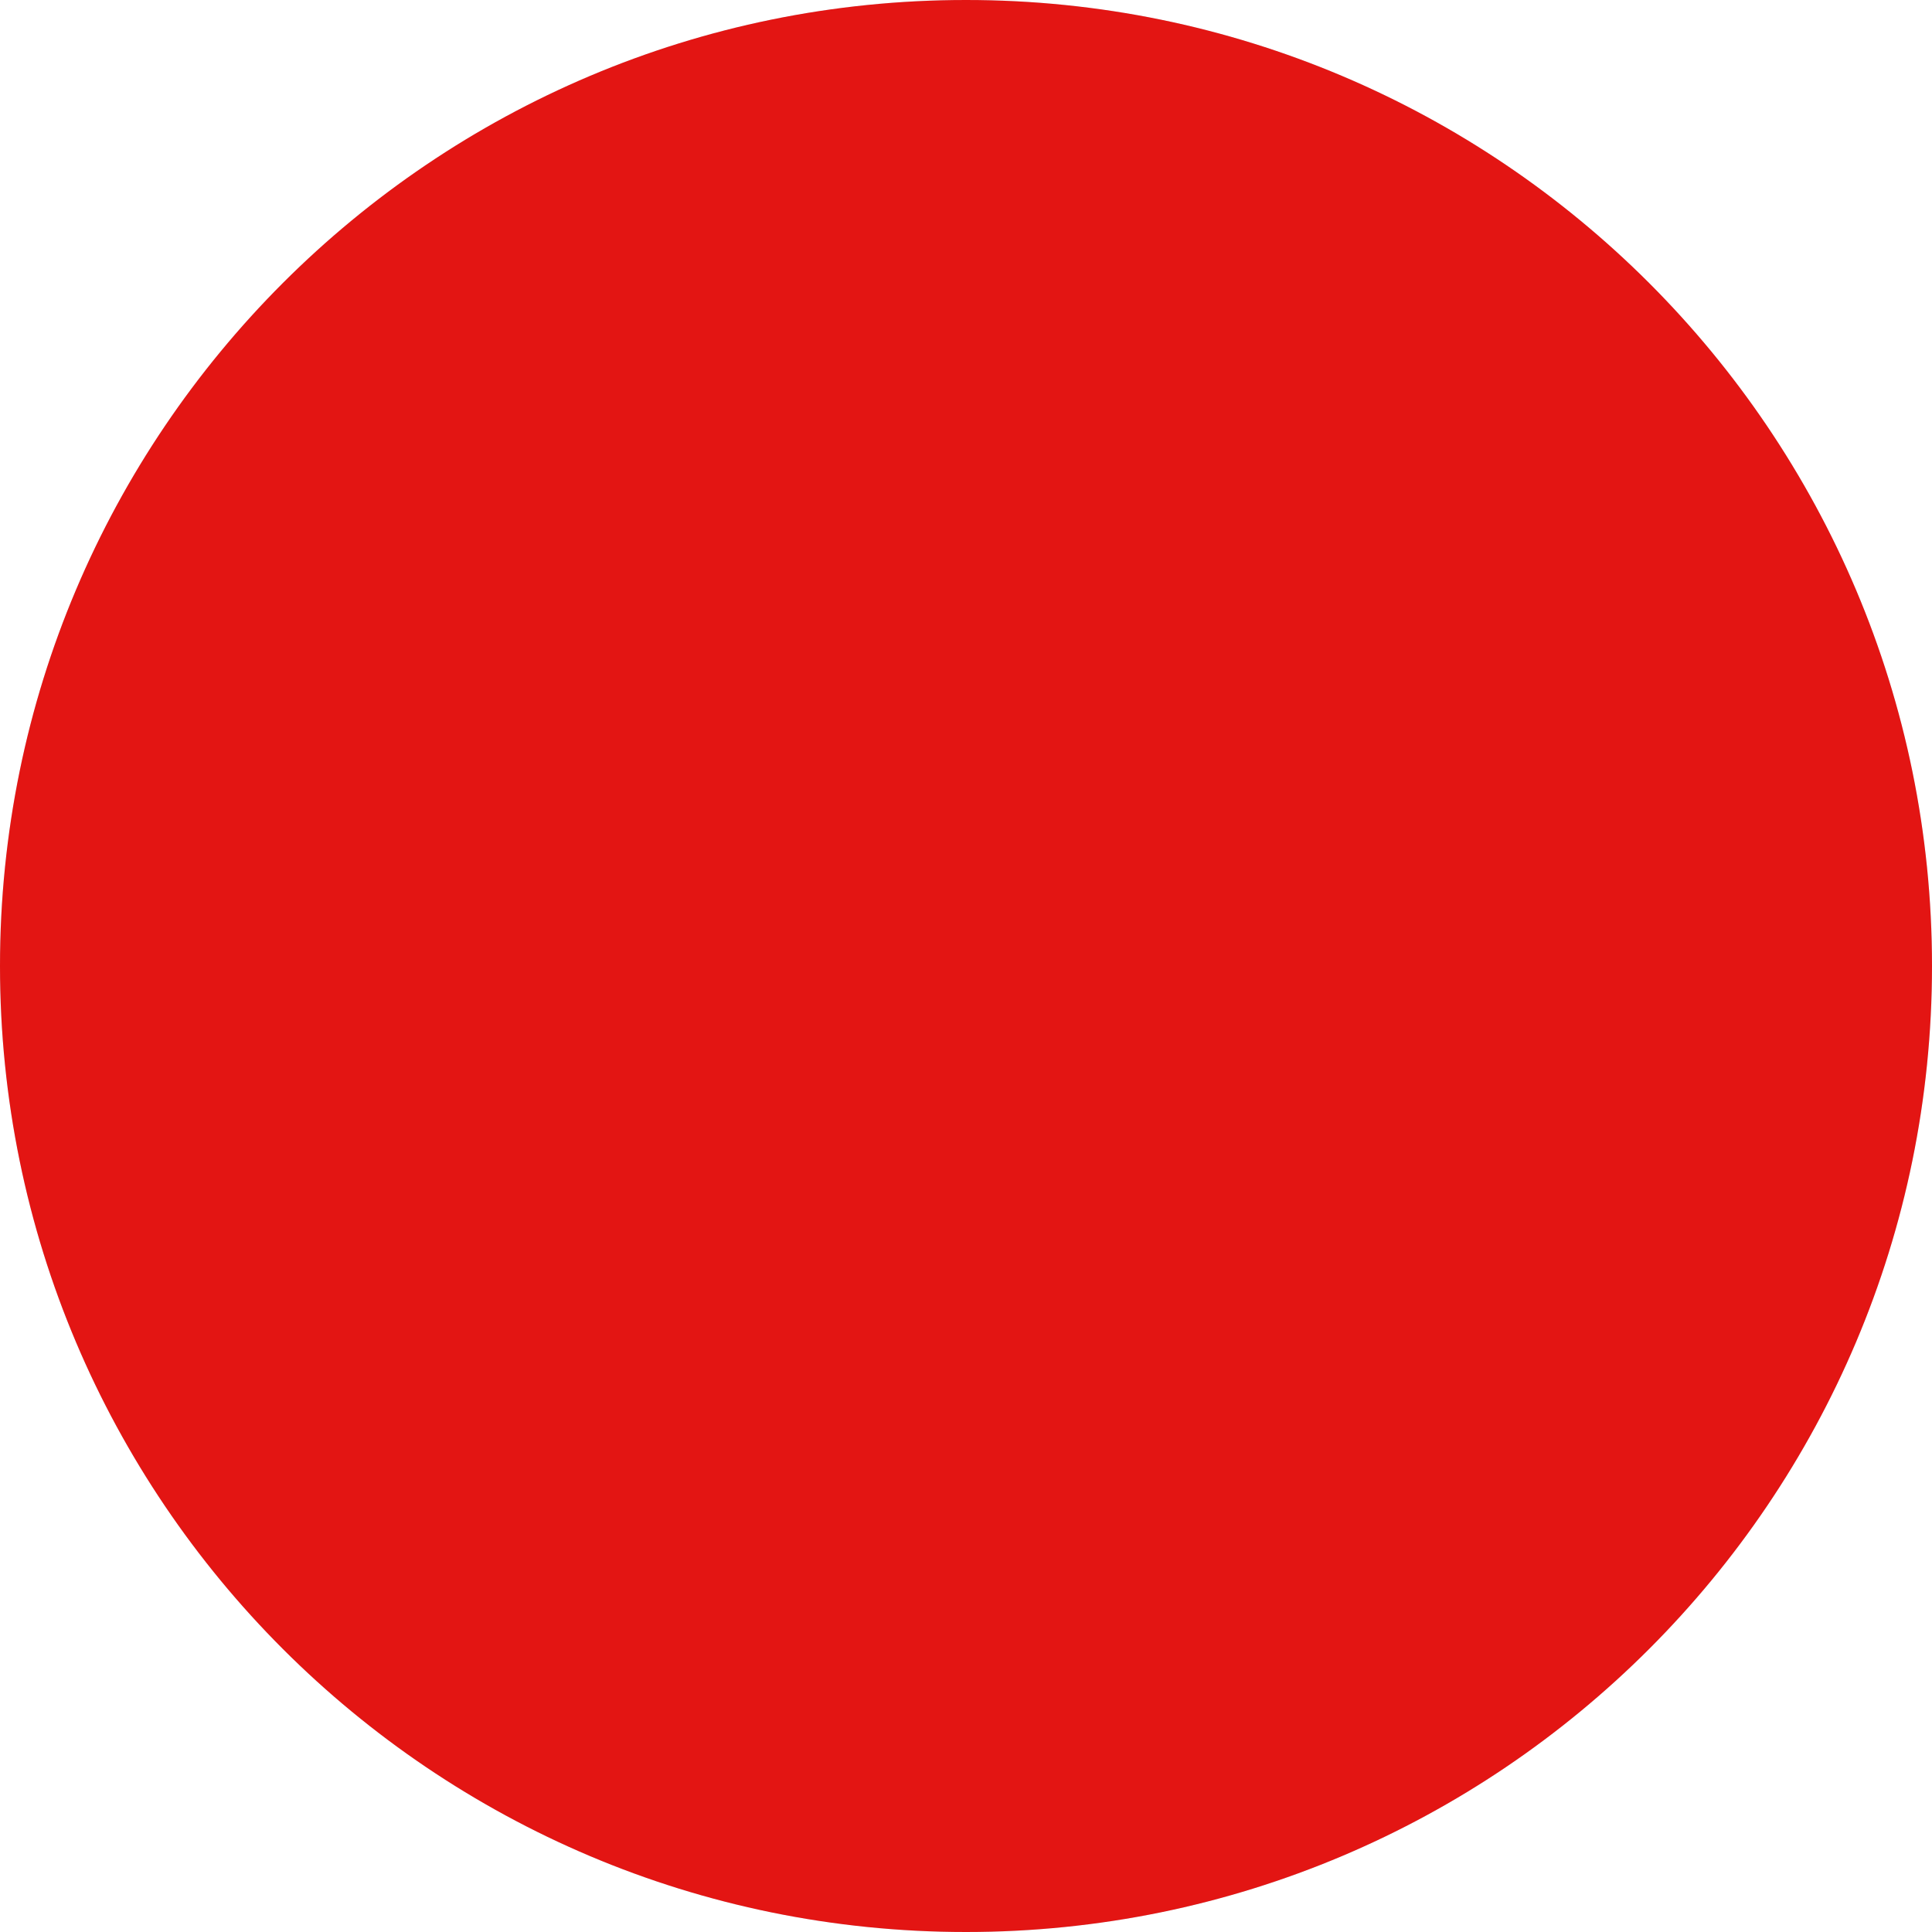 <?xml version="1.0" encoding="UTF-8"?> <svg xmlns="http://www.w3.org/2000/svg" viewBox="0 0 23.00 23.00" data-guides="{&quot;vertical&quot;:[],&quot;horizontal&quot;:[]}"><defs></defs><path alignment-baseline="baseline" baseline-shift="baseline" fill-opacity="0.2" fill="#00AAFF" cx="12" cy="12" r="12" id="tSvgfac0be2a3f" title="Ellipse 5" stroke="none" stroke-opacity="1" d="M11.5 0C17.851 0 23 5.149 23 11.5C23 17.851 17.851 23 11.5 23C5.149 23 0 17.851 0 11.5C0 5.149 5.149 0 11.5 0Z" style="transform-origin: 11.5px 11.5px;"></path><path alignment-baseline="baseline" baseline-shift="baseline" fill="#e31513" cx="12" cy="12" r="12" id="tSvg252a335b38" title="Ellipse 6" fill-opacity="1" stroke="none" stroke-opacity="1" d="M11.5 0C17.851 0 23 5.149 23 11.5C23 17.851 17.851 23 11.5 23C5.149 23 0 17.851 0 11.5C0 5.149 5.149 0 11.5 0Z" style="transform-origin: 11.5px 11.5px;"></path></svg> 